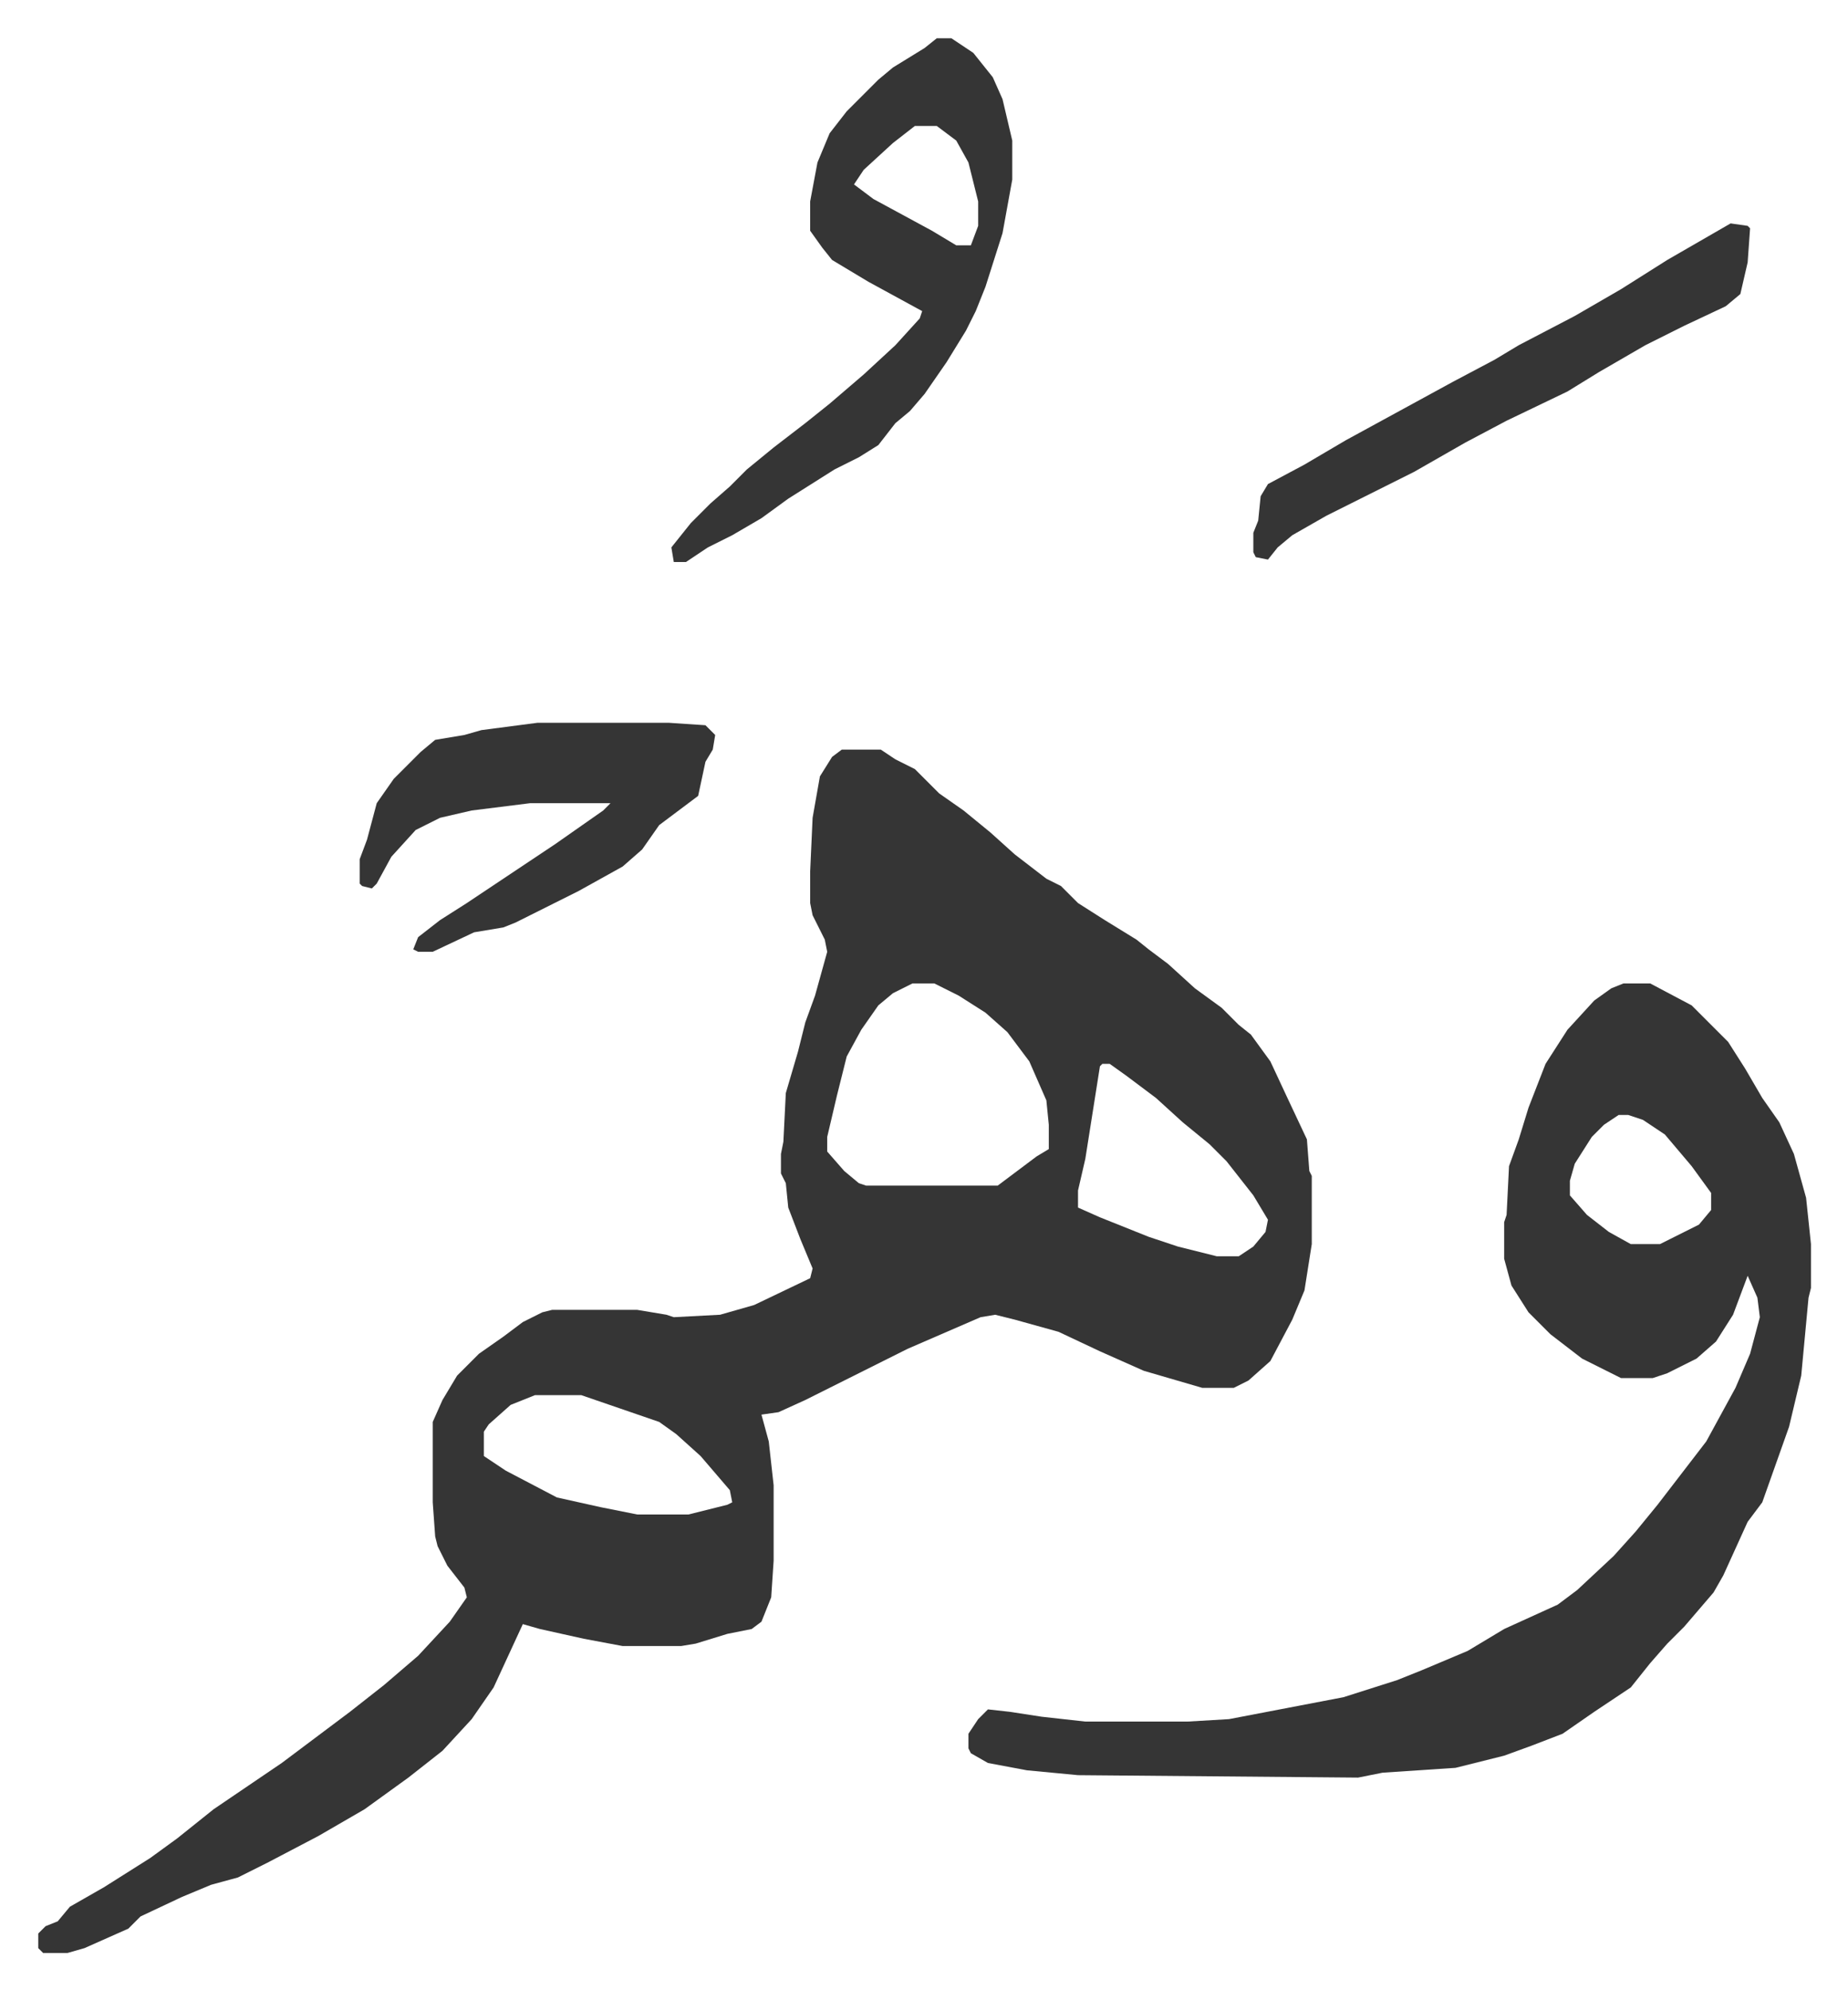 <svg xmlns="http://www.w3.org/2000/svg" role="img" viewBox="-15.71 316.29 758.92 816.92"><path fill="#353535" id="rule_normal" d="M330 624h16l6 4 8 4 10 10 10 7 11 9 10 9 13 10 6 3 7 7 11 7 13 8 5 4 8 6 11 10 11 8 7 7 5 4 8 11 7 15 8 17 1 13 1 2v28l-3 19-5 12-9 17-9 8-6 3h-13l-24-7-18-8-17-8-18-5-8-2-6 1-30 13-26 13-16 8-11 5-7 1 3 11 2 18v31l-1 15-4 10-4 3-10 2-13 4-6 1h-24l-16-3-18-4-7-2-12 26-9 13-12 13-14 11-18 13-19 11-21 11-12 6-11 3-12 5-17 8-5 5-18 8-7 2H2l-2-2v-6l3-3 5-2 5-6 14-8 19-12 11-8 15-12 28-19 16-12 12-9 14-11 14-12 13-14 7-10-1-4-7-9-4-8-1-4-1-14v-33l4-9 6-10 9-9 10-7 8-6 8-4 4-1h35l12 2 3 1 19-1 14-4 23-11 1-4-5-12-5-13-1-10-2-4v-8l1-5 1-20 5-17 3-12 4-11 5-18-1-5-5-10-1-5v-13l1-22 3-17 5-8zm29 96l-8 4-6 5-7 10-6 11-4 16-4 17v6l7 8 6 5 3 1h54l16-12 5-3v-10l-1-10-7-16-9-12-9-8-11-7-10-5zm78 33l-1 1-6 38-3 13v7l9 4 20 8 12 4 16 4h9l6-4 5-6 1-5-6-10-11-14-7-7-11-9-11-10-12-9-7-5zM204 889l-10 4-9 8-2 3v10l9 6 21 11 18 4 15 3h21l16-4 2-1-1-5-12-14-10-9-7-5-32-11zm447-169h11l17 9 15 15 7 11 7 12 7 10 6 13 5 18 2 19v18l-1 4-3 32-5 21-11 31-6 8-10 22-4 7-12 14-7 7-7 8-8 10-15 10-13 9-13 5-11 4-20 5-30 2-10 2-115-1-21-2-16-3-7-4-1-2v-6l4-6 4-4 9 1 13 2 18 2h42l17-1 47-9 22-7 10-4 19-8 15-9 22-10 8-6 15-14 9-10 9-11 10-13 10-13 12-22 6-14 4-15-1-8-4-9-6 16-7 11-8 7-12 6-6 2h-13l-16-8-13-10-9-9-7-11-3-11v-15l1-3 1-20 4-11 4-13 7-18 9-14 11-12 7-5zm-2 54l-6 4-5 5-7 11-2 7v6l7 8 9 7 9 5h12l16-8 5-6v-7l-8-11-11-13-9-6-6-2zM369 332h6l9 6 8 10 4 9 4 17v16l-4 22-7 22-4 10-4 8-8 13-9 13-6 7-6 5-7 9-8 5-10 5-19 12-11 8-12 7-10 5-9 6h-5l-1-6 8-10 8-8 8-7 7-7 11-9 13-10 10-8 14-12 13-12 10-11 1-3-22-12-15-9-4-5-5-7v-12l3-16 5-12 7-9 8-8 5-5 6-5 13-8zm-9 36l-9 7-12 11-4 6 8 6 24 13 10 6h6l3-8v-10l-4-16-5-9-8-6zM205 613h54l15 1 4 4-1 6-3 5-3 14-8 6-8 6-7 10-8 7-18 10-26 13-5 2-12 2-17 8h-6l-2-1 2-5 9-7 11-7 21-14 15-10 20-14 3-3h-33l-24 3-13 3-10 5-10 11-6 11-2 2-4-1-1-1v-10l3-8 4-15 7-10 11-11 6-5 12-2 7-2zm490-205l7 1 1 1-1 14-3 13-6 5-17 8-16 8-19 11-13 8-25 12-17 9-21 12-36 18-14 8-6 5-4 5-5-1-1-2v-8l2-5 1-10 3-5 15-8 17-10 22-12 22-12 17-9 10-6 23-12 19-11 19-12z"/></svg>
